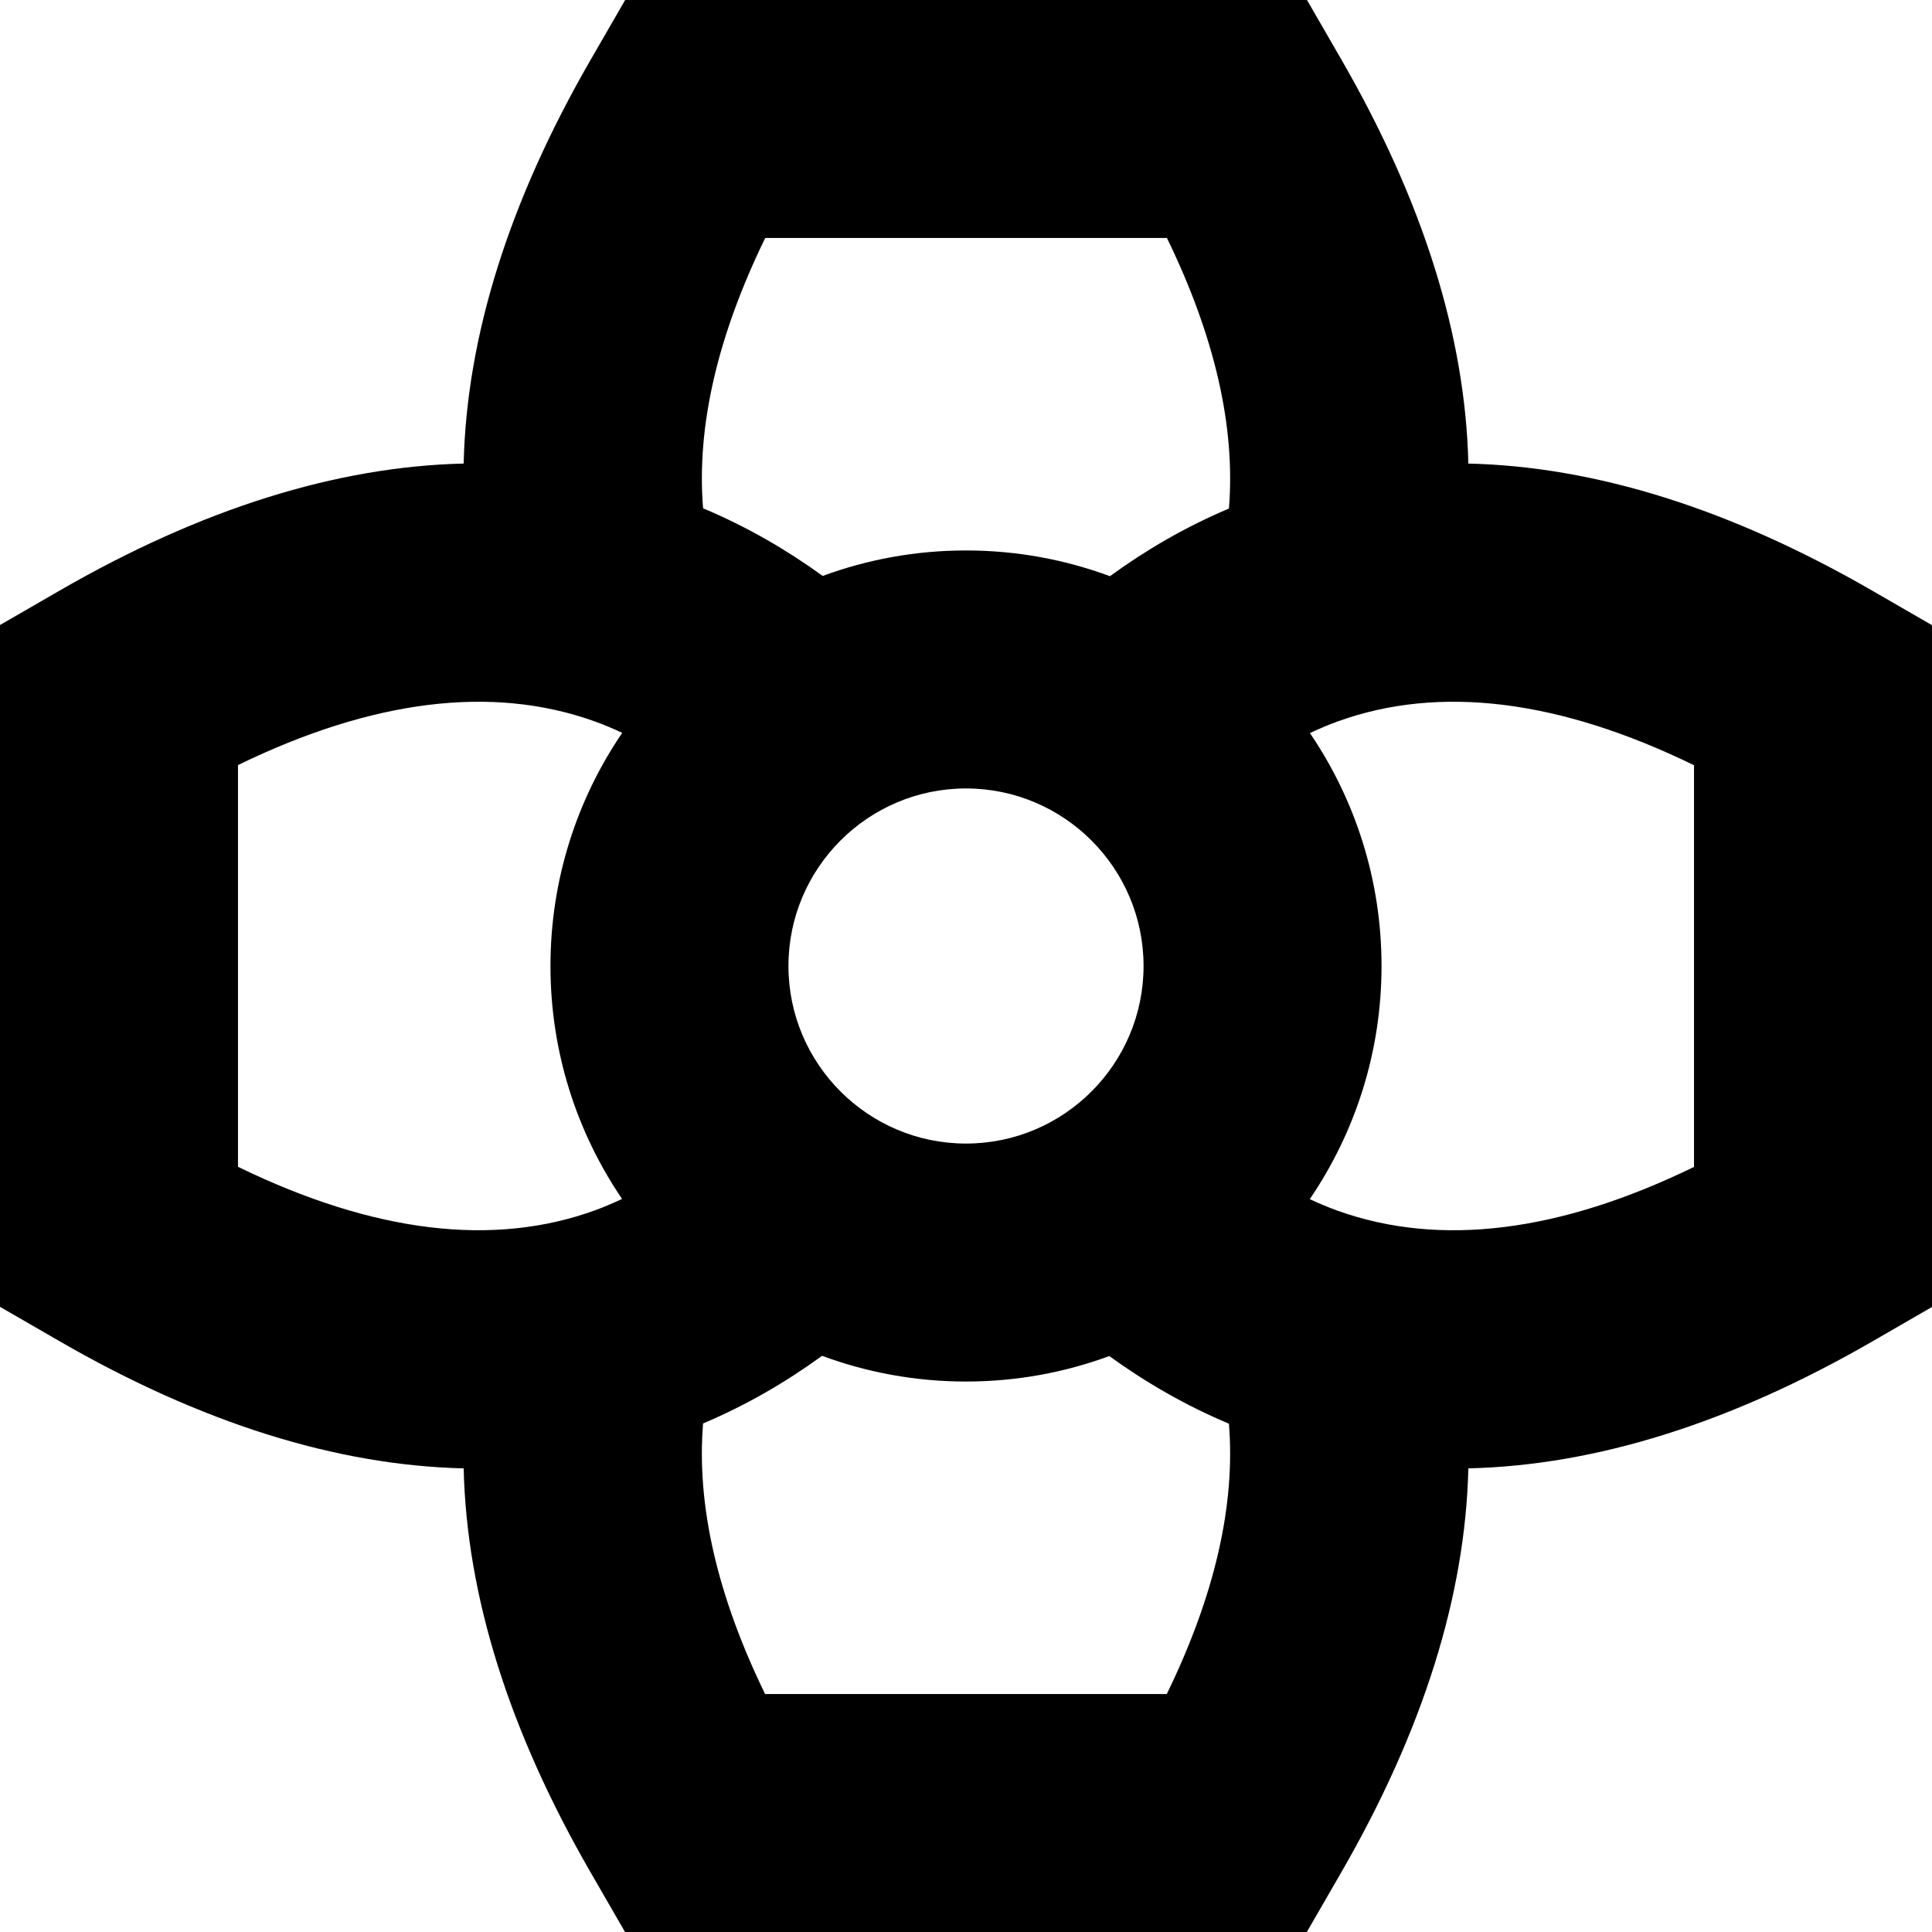 <?xml version='1.0' encoding='iso-8859-1'?>
<!-- Uploaded to: SVG Repo, www.svgrepo.com, Generator: SVG Repo Mixer Tools -->
<svg fill="#000000" height="800px" width="800px" version="1.1" xmlns="http://www.w3.org/2000/svg" viewBox="0 0 243.543 243.543" xmlns:xlink="http://www.w3.org/1999/xlink" enable-background="new 0 0 243.543 243.543">
  <path d="m236.043,74.477c-17.86-10.312-34.902-15.664-50.947-16.042-0.377-16.06-5.713-33.098-16.011-50.935l-4.33-7.5h-85.948l-4.33,7.5c-10.31,17.856-15.652,34.894-16.029,50.935-16.064,0.376-33.107,5.722-50.948,16.023l-7.5,4.33v85.948l7.5,4.33c17.861,10.312 34.902,15.655 50.948,16.033 0.375,16.063 5.711,33.104 16.011,50.944l4.33,7.5h85.947l4.33-7.5c10.312-17.859 15.654-34.9 16.029-50.944 16.064-0.376 33.106-5.713 50.947-16.014l7.5-4.33v-85.948l-7.499-4.33zm-136.653,47.295c1.42109e-14-12.342 10.04-22.382 22.382-22.382s22.382,10.04 22.382,22.382-10.04,22.382-22.382,22.382-22.382-10.041-22.382-22.382zm-2.929-91.772h50.639c6.049,12.431 8.653,23.84 7.816,34.107-5.531,2.335-10.515,5.261-15,8.526-5.656-2.095-11.768-3.244-18.144-3.244-6.345,0-12.43,1.136-18.064,3.212-4.507-3.265-9.519-6.192-15.08-8.526-0.834-10.238 1.774-21.635 7.833-34.075zm-66.461,117.082v-50.639c16.952-8.249 32.016-10.116 44.854-5.546 1.233,0.439 2.42,0.945 3.582,1.484-5.706,8.386-9.046,18.505-9.046,29.39 0,10.874 3.332,20.982 9.026,29.363-1.086,0.509-2.193,0.99-3.343,1.41-12.848,4.699-27.981,2.863-45.073-5.462zm117.083,66.461h-50.639c-6.049-12.431-8.653-23.84-7.816-34.107 5.53-2.335 10.515-5.261 15-8.526 5.656,2.095 11.768,3.243 18.143,3.243 6.346,0 12.43-1.136 18.064-3.212 4.507,3.265 9.519,6.192 15.081,8.526 0.833,10.239-1.775,21.637-7.833,34.076zm66.46-66.443c-16.952,8.249-32.012,10.118-44.853,5.546-1.234-0.439-2.421-0.945-3.583-1.484 5.706-8.386 9.046-18.505 9.046-29.39 0-10.874-3.332-20.982-9.026-29.363 1.14-0.533 2.304-1.036 3.514-1.472 12.812-4.625 27.887-2.763 44.902,5.524v50.639z"/>
</svg>